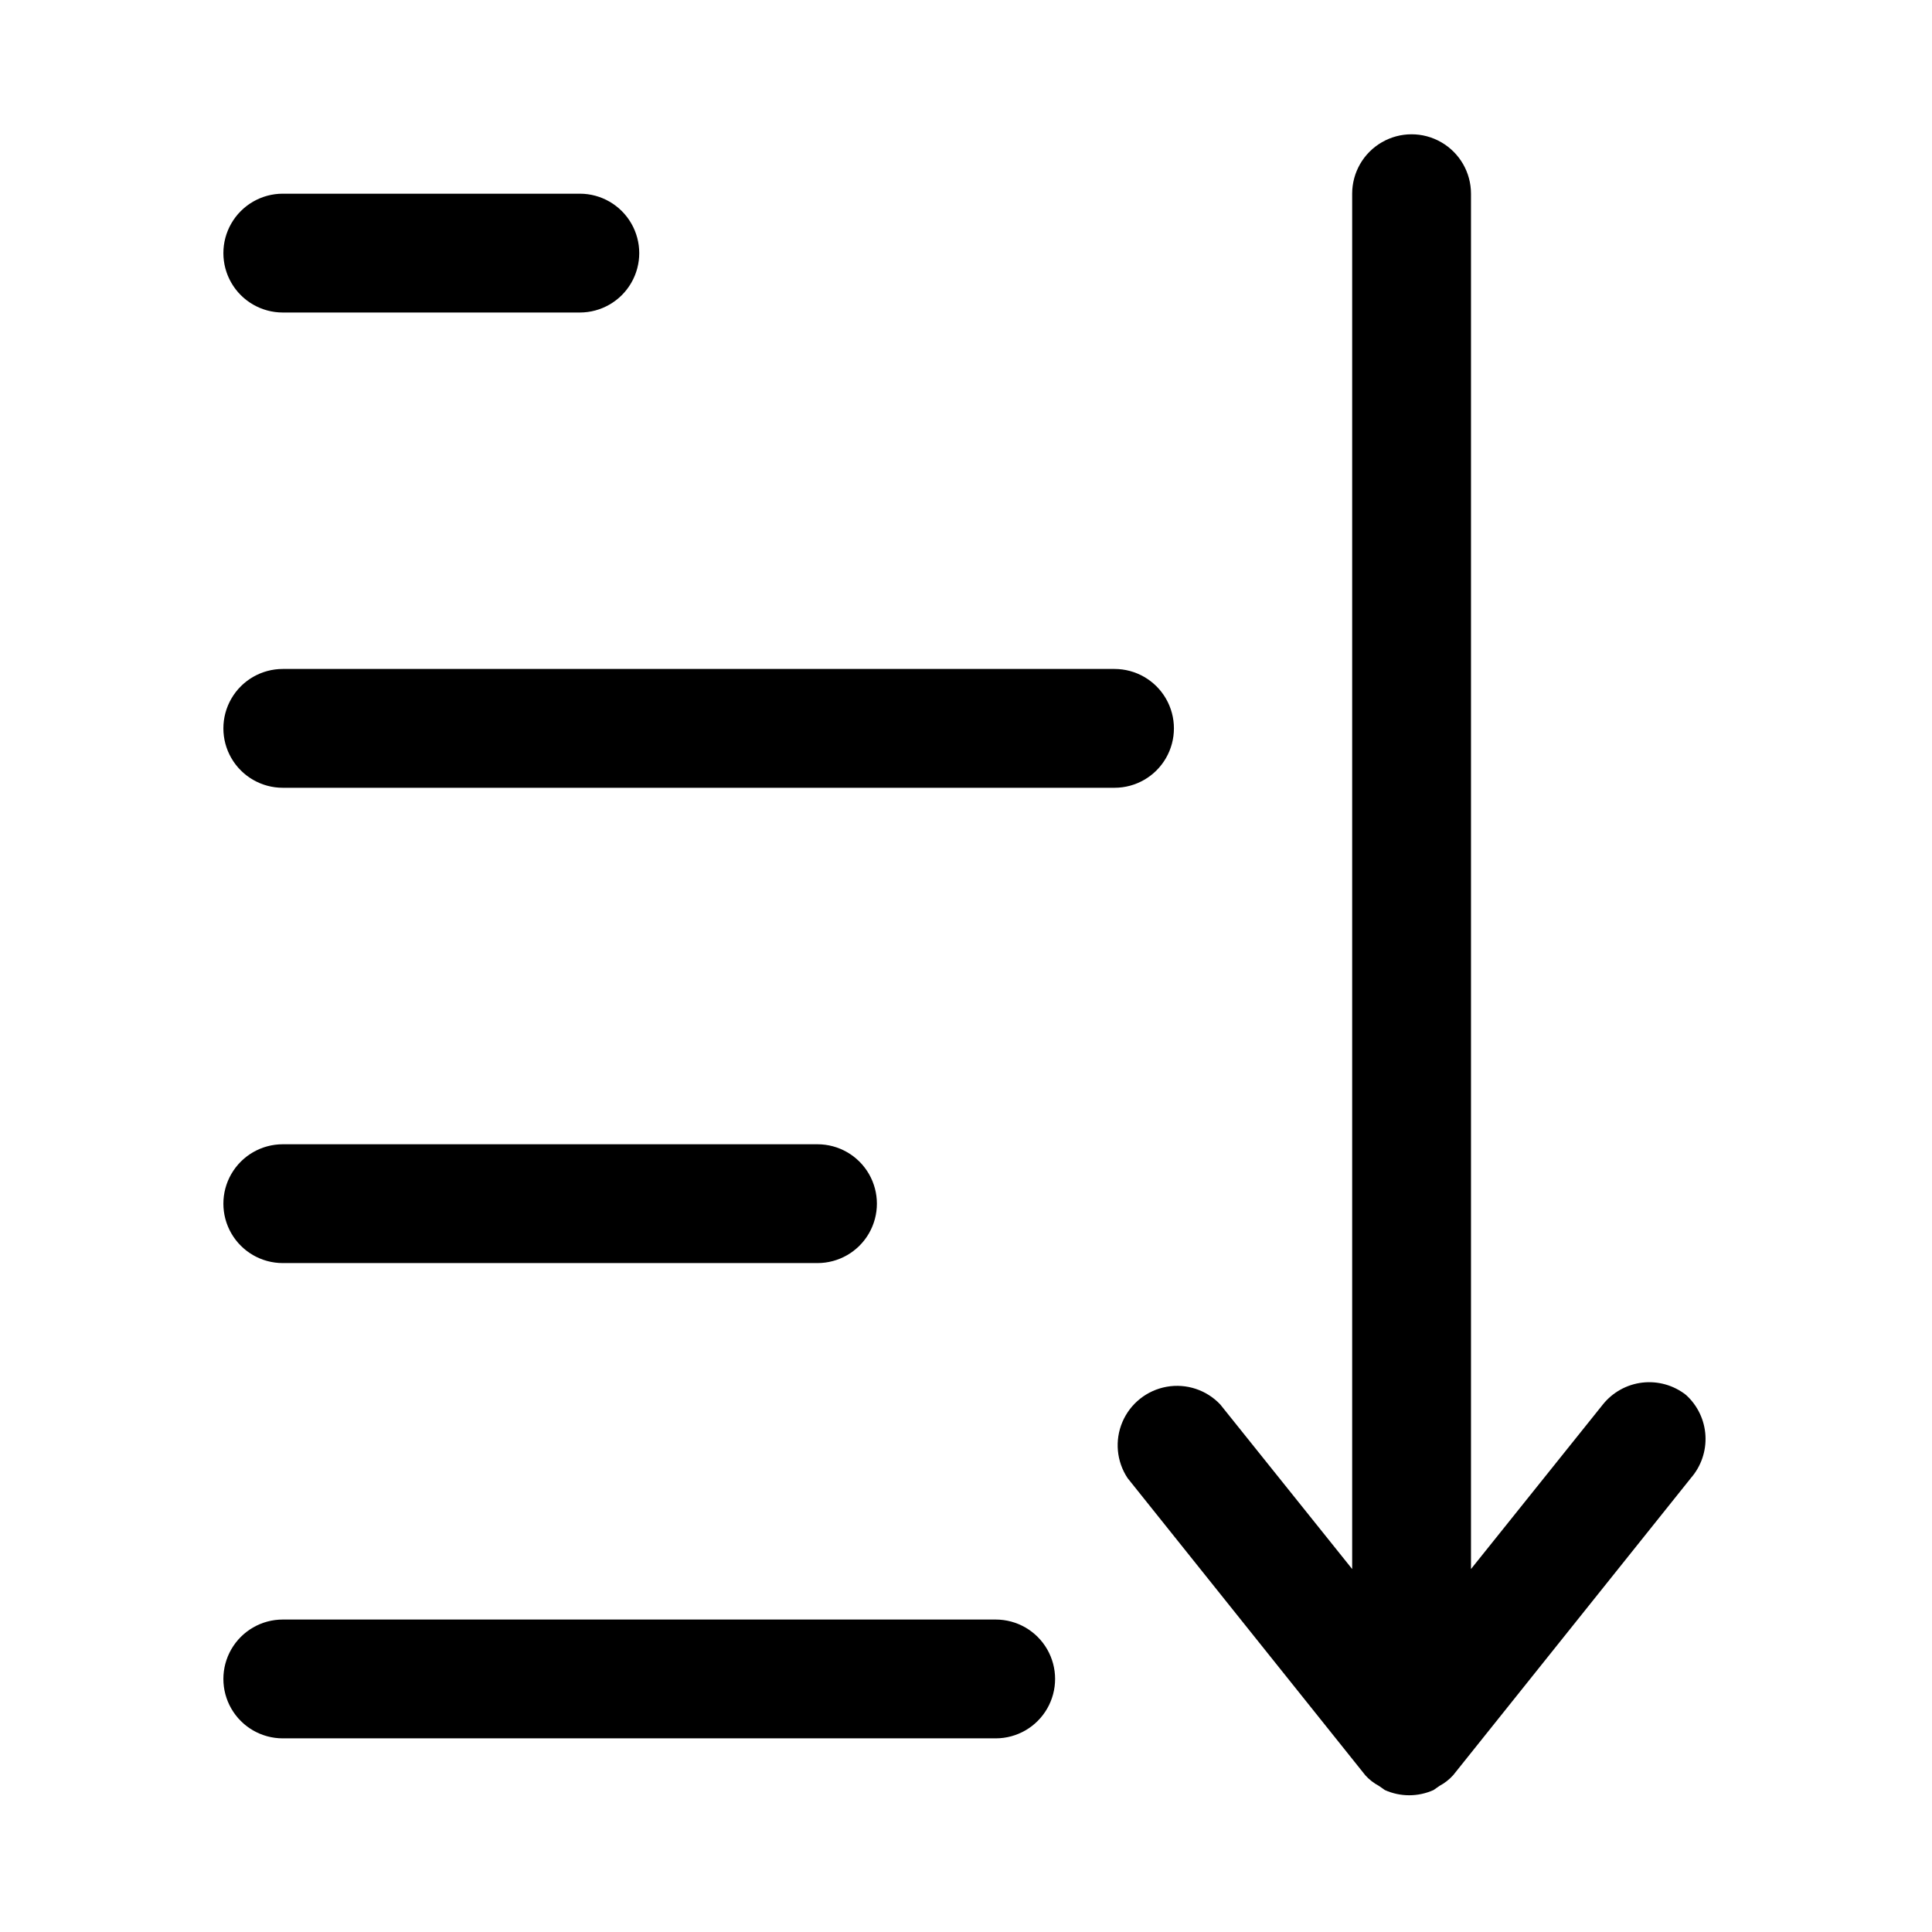 <?xml version="1.0" encoding="UTF-8"?>
<!-- Uploaded to: ICON Repo, www.svgrepo.com, Generator: ICON Repo Mixer Tools -->
<svg fill="#000000" width="800px" height="800px" version="1.1" viewBox="144 144 512 512" xmlns="http://www.w3.org/2000/svg">
 <path d="m439.36 352.77h-220.42c-5.625 0-10.82-3-13.633-7.871-2.812-4.871-2.812-10.871 0-15.746 2.812-4.871 8.008-7.871 13.633-7.871h220.42c5.625 0 10.82 3 13.633 7.871 2.812 4.875 2.812 10.875 0 15.746-2.812 4.871-8.008 7.871-13.633 7.871zm-220.42-125.95h78.723c5.621 0 10.82-3 13.633-7.871s2.812-10.871 0-15.742c-2.812-4.871-8.012-7.875-13.633-7.875h-78.723c-5.625 0-10.82 3.004-13.633 7.875-2.812 4.871-2.812 10.871 0 15.742s8.008 7.871 13.633 7.871zm0 251.91h141.7c5.625 0 10.824-3 13.637-7.871s2.812-10.875 0-15.746c-2.812-4.871-8.012-7.871-13.637-7.871h-141.7c-5.625 0-10.82 3-13.633 7.871-2.812 4.871-2.812 10.875 0 15.746s8.008 7.871 13.633 7.871zm188.93 94.465h-188.93c-5.625 0-10.82 3-13.633 7.871-2.812 4.871-2.812 10.875 0 15.746 2.812 4.871 8.008 7.871 13.633 7.871h188.93c5.625 0 10.82-3 13.633-7.871 2.812-4.871 2.812-10.875 0-15.746-2.812-4.871-8.008-7.871-13.633-7.871zm182.95-59.512c-3.262-2.574-7.41-3.754-11.539-3.285-4.129 0.473-7.906 2.559-10.504 5.805l-34.949 43.609v-364.48c0-5.625-3.004-10.82-7.875-13.633-4.871-2.812-10.871-2.812-15.742 0-4.871 2.812-7.871 8.008-7.871 13.633v364.48l-34.953-43.609c-3.644-3.863-8.984-5.625-14.211-4.695-5.227 0.934-9.629 4.434-11.715 9.312-2.086 4.879-1.574 10.484 1.367 14.902l62.977 78.719-0.004 0.004c1.035 1.148 2.258 2.106 3.621 2.832l1.574 1.102c4.106 1.848 8.805 1.848 12.91 0l1.574-1.102h0.004c1.363-0.727 2.586-1.684 3.621-2.832l62.977-78.719-0.004-0.004c2.723-3.106 4.117-7.152 3.883-11.277-0.234-4.121-2.082-7.988-5.141-10.762z"/>
</svg>